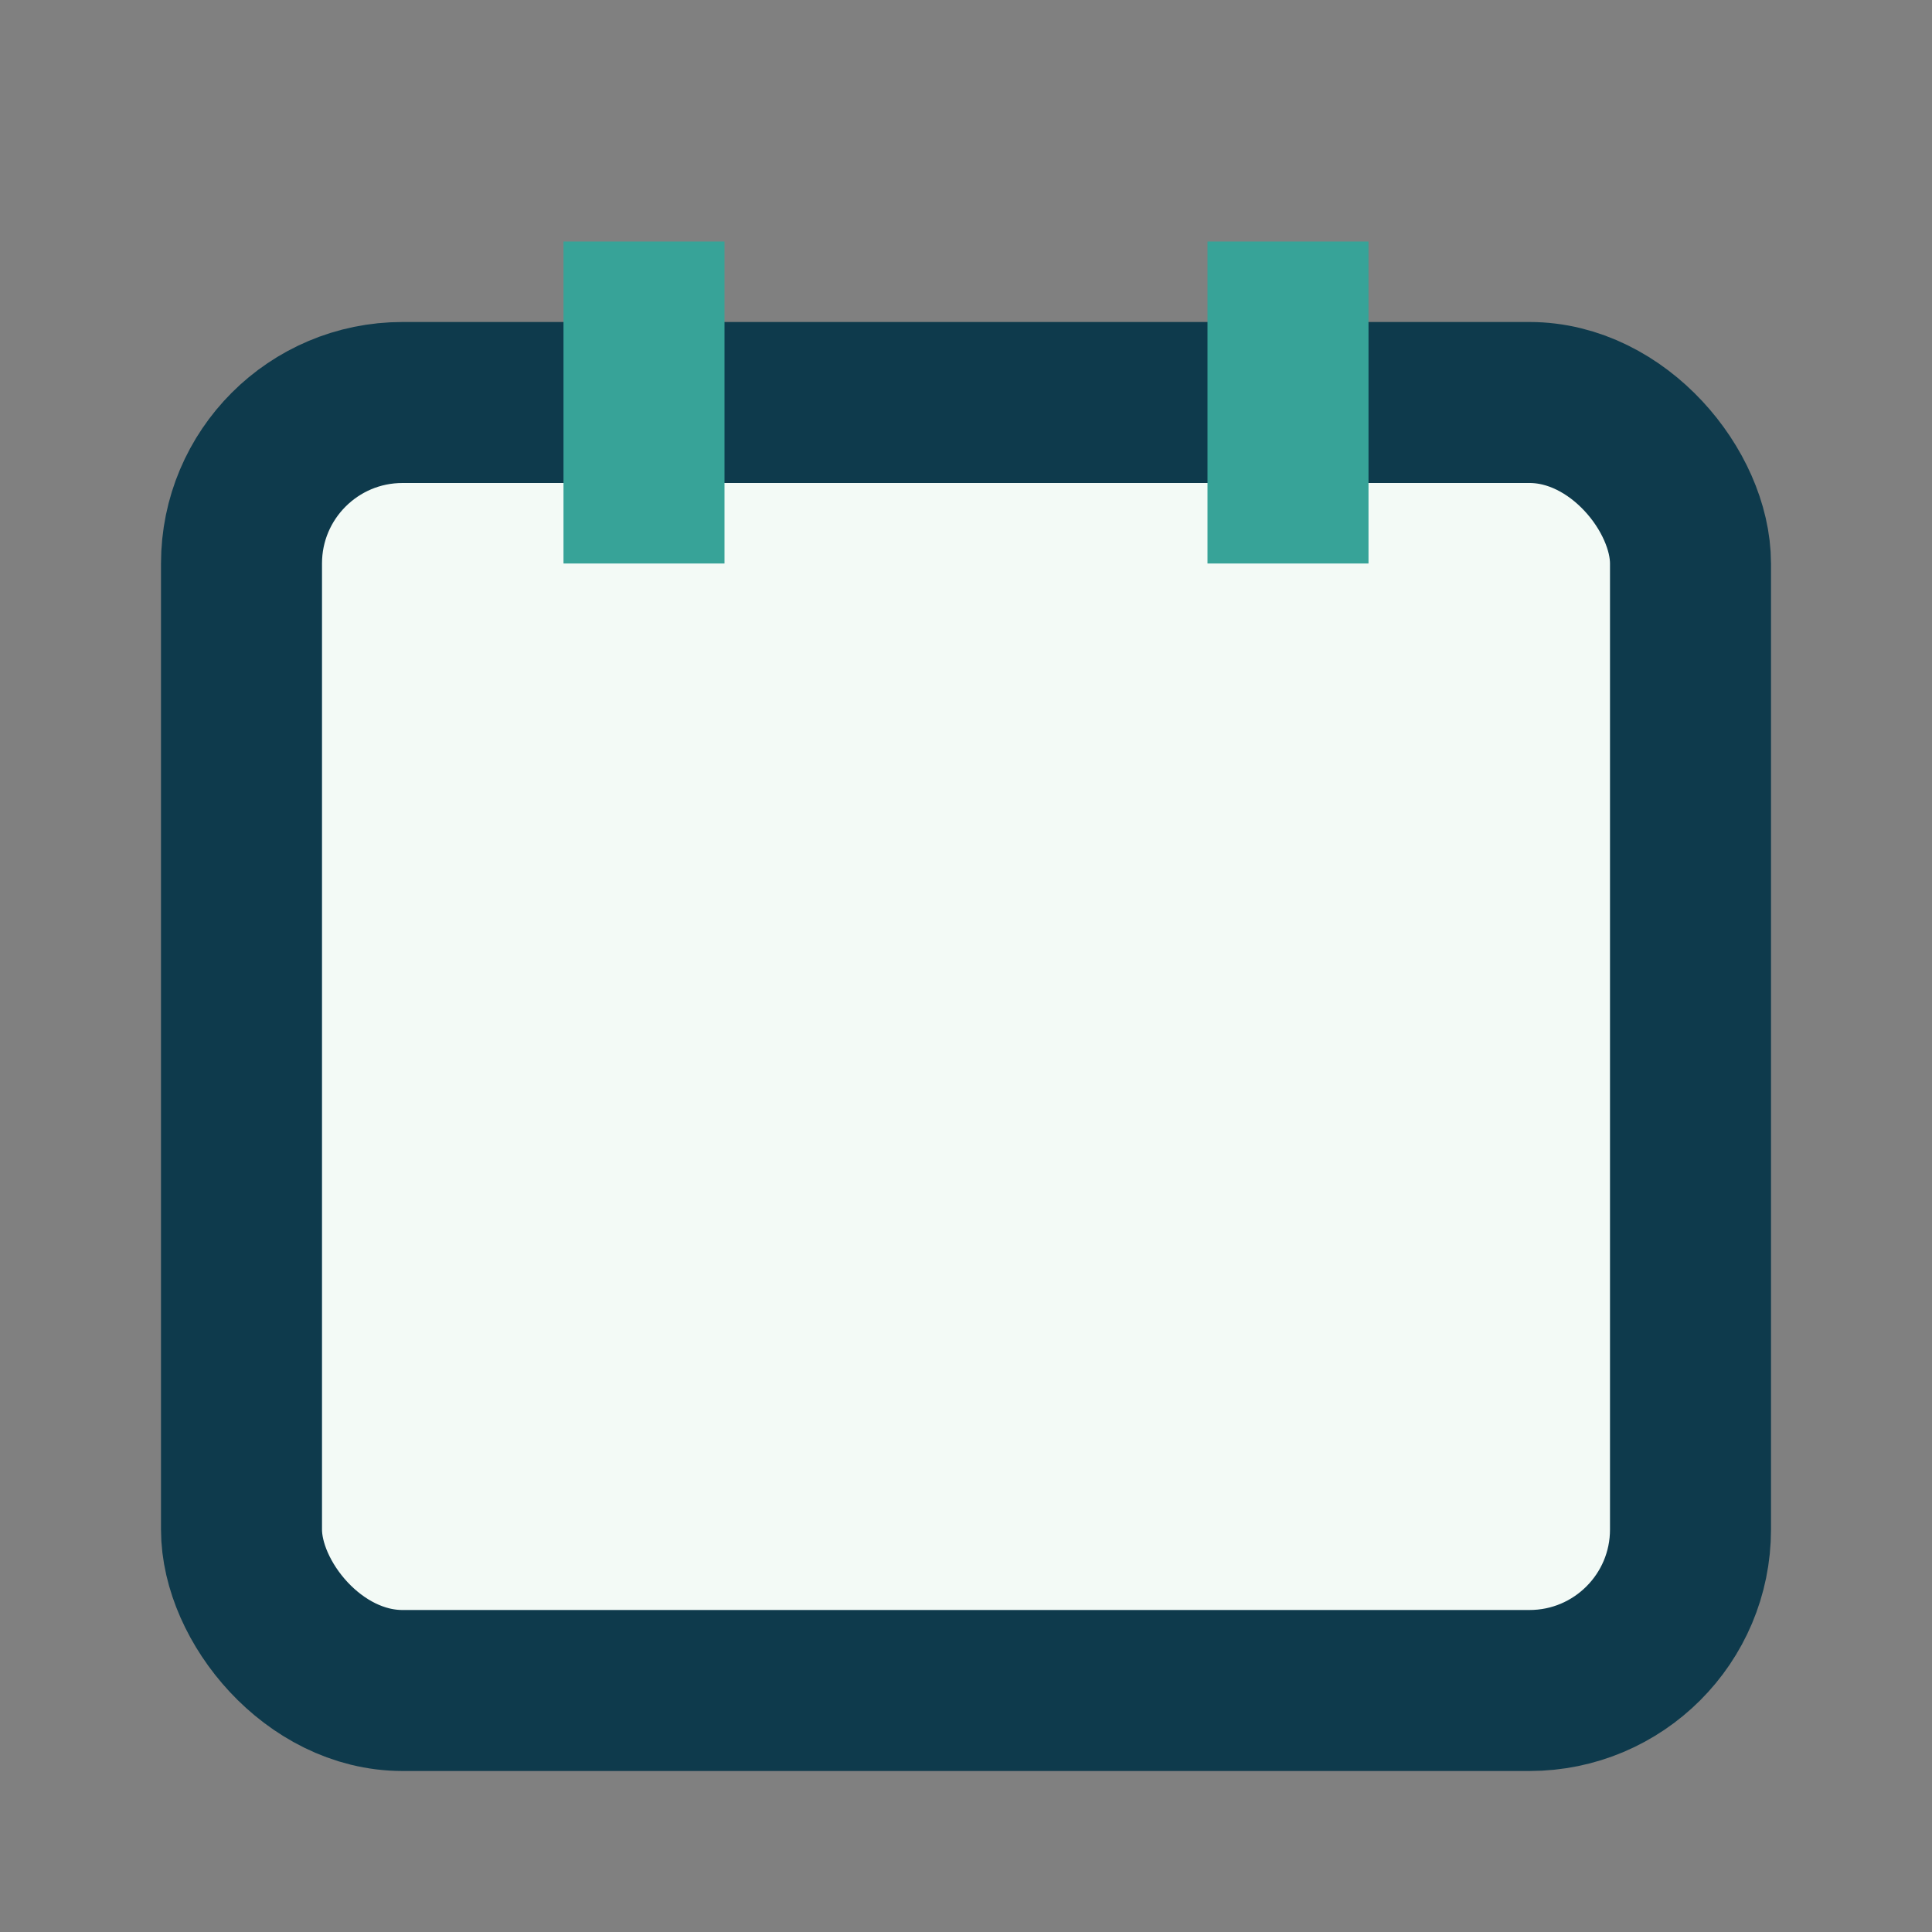 <?xml version="1.0" encoding="UTF-8"?>
<svg xmlns="http://www.w3.org/2000/svg" width="24" height="24" viewBox="0 0 24 24"><rect x="0" y="0" width="24" height="24" fill="#808080" stroke="none"/><rect x="3" y="5" width="18" height="16" rx="2" fill="#F3FAF6" stroke="#0E3A4C" stroke-width="2"/><path d="M8 3v4m8-4v4" stroke="#37A398" stroke-width="2"/></svg>